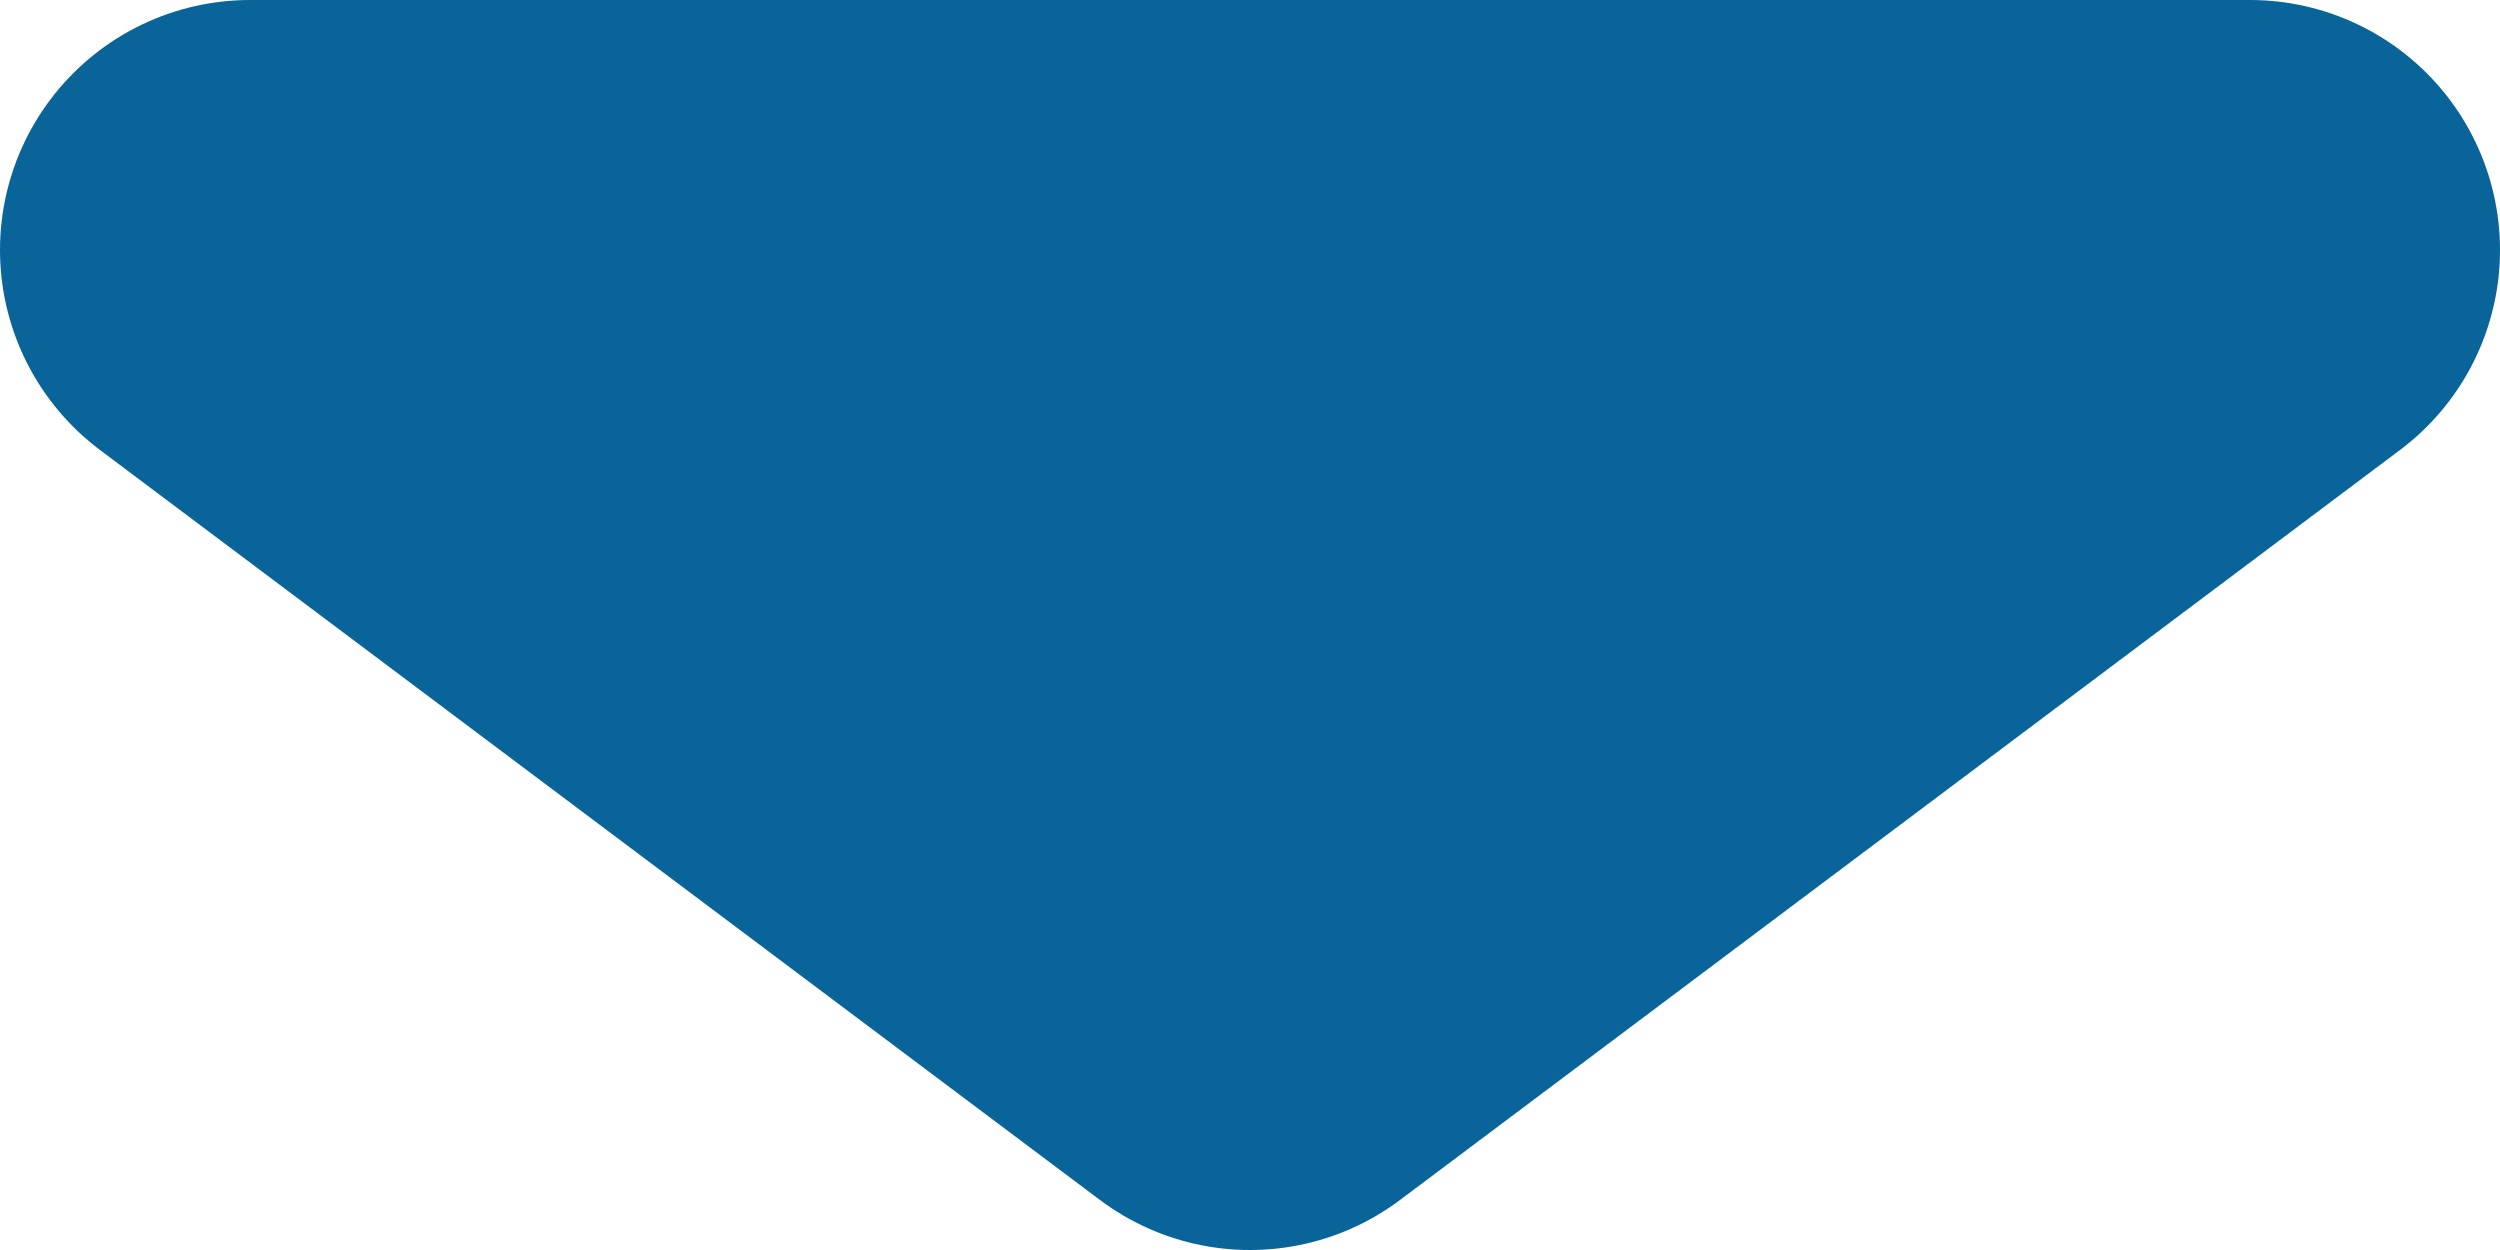 <svg width="10" height="5" viewBox="0 0 10 5" fill="none" xmlns="http://www.w3.org/2000/svg">
<path d="M5 4L1 1H9L5 4Z" fill="#096499" stroke="#096499" stroke-width="2" stroke-linecap="round" stroke-linejoin="round"/>
</svg>
